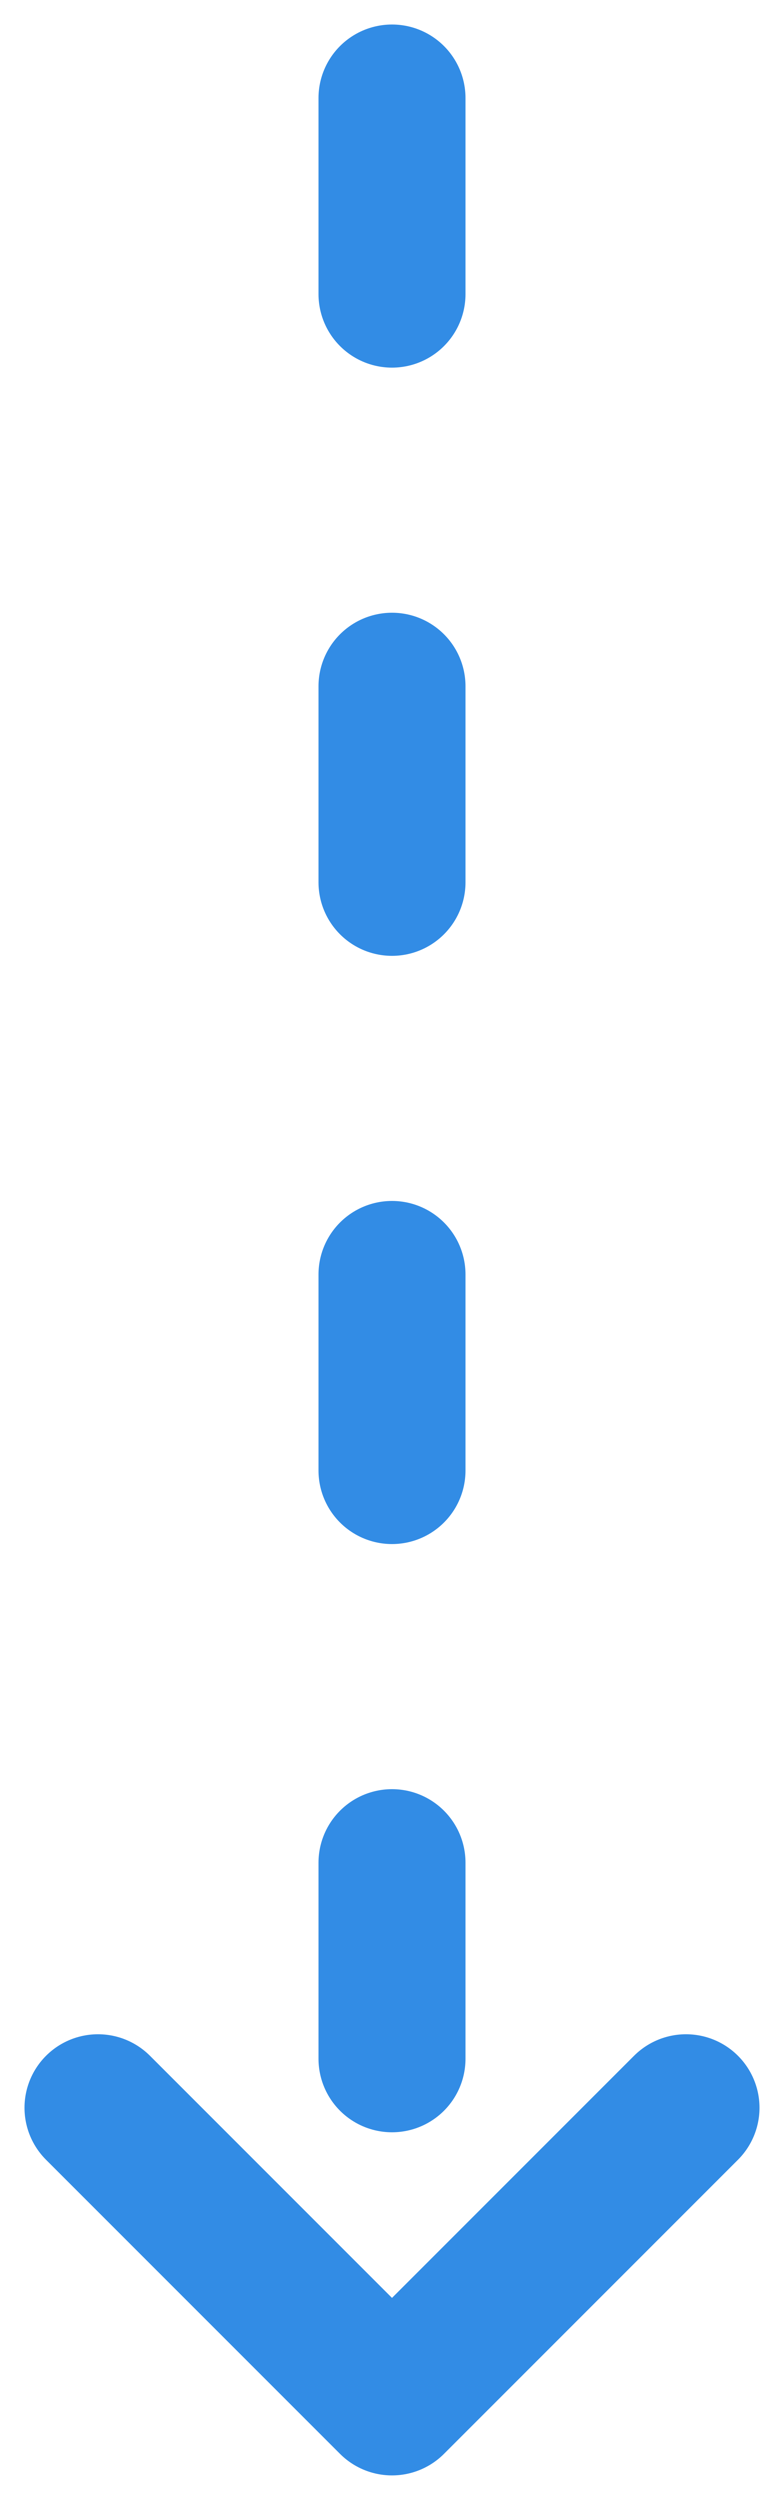 <svg width="16" height="51" viewBox="0 0 16 51" fill="none" xmlns="http://www.w3.org/2000/svg">
<path d="M8 2L8 49" stroke="#328CE5" stroke-width="3" stroke-linecap="round" stroke-linejoin="round" stroke-dasharray="4 8"/>
<path d="M2 43L8 49L14 43" stroke="#328CE5" stroke-width="3" stroke-linecap="round" stroke-linejoin="round"/>
</svg>
